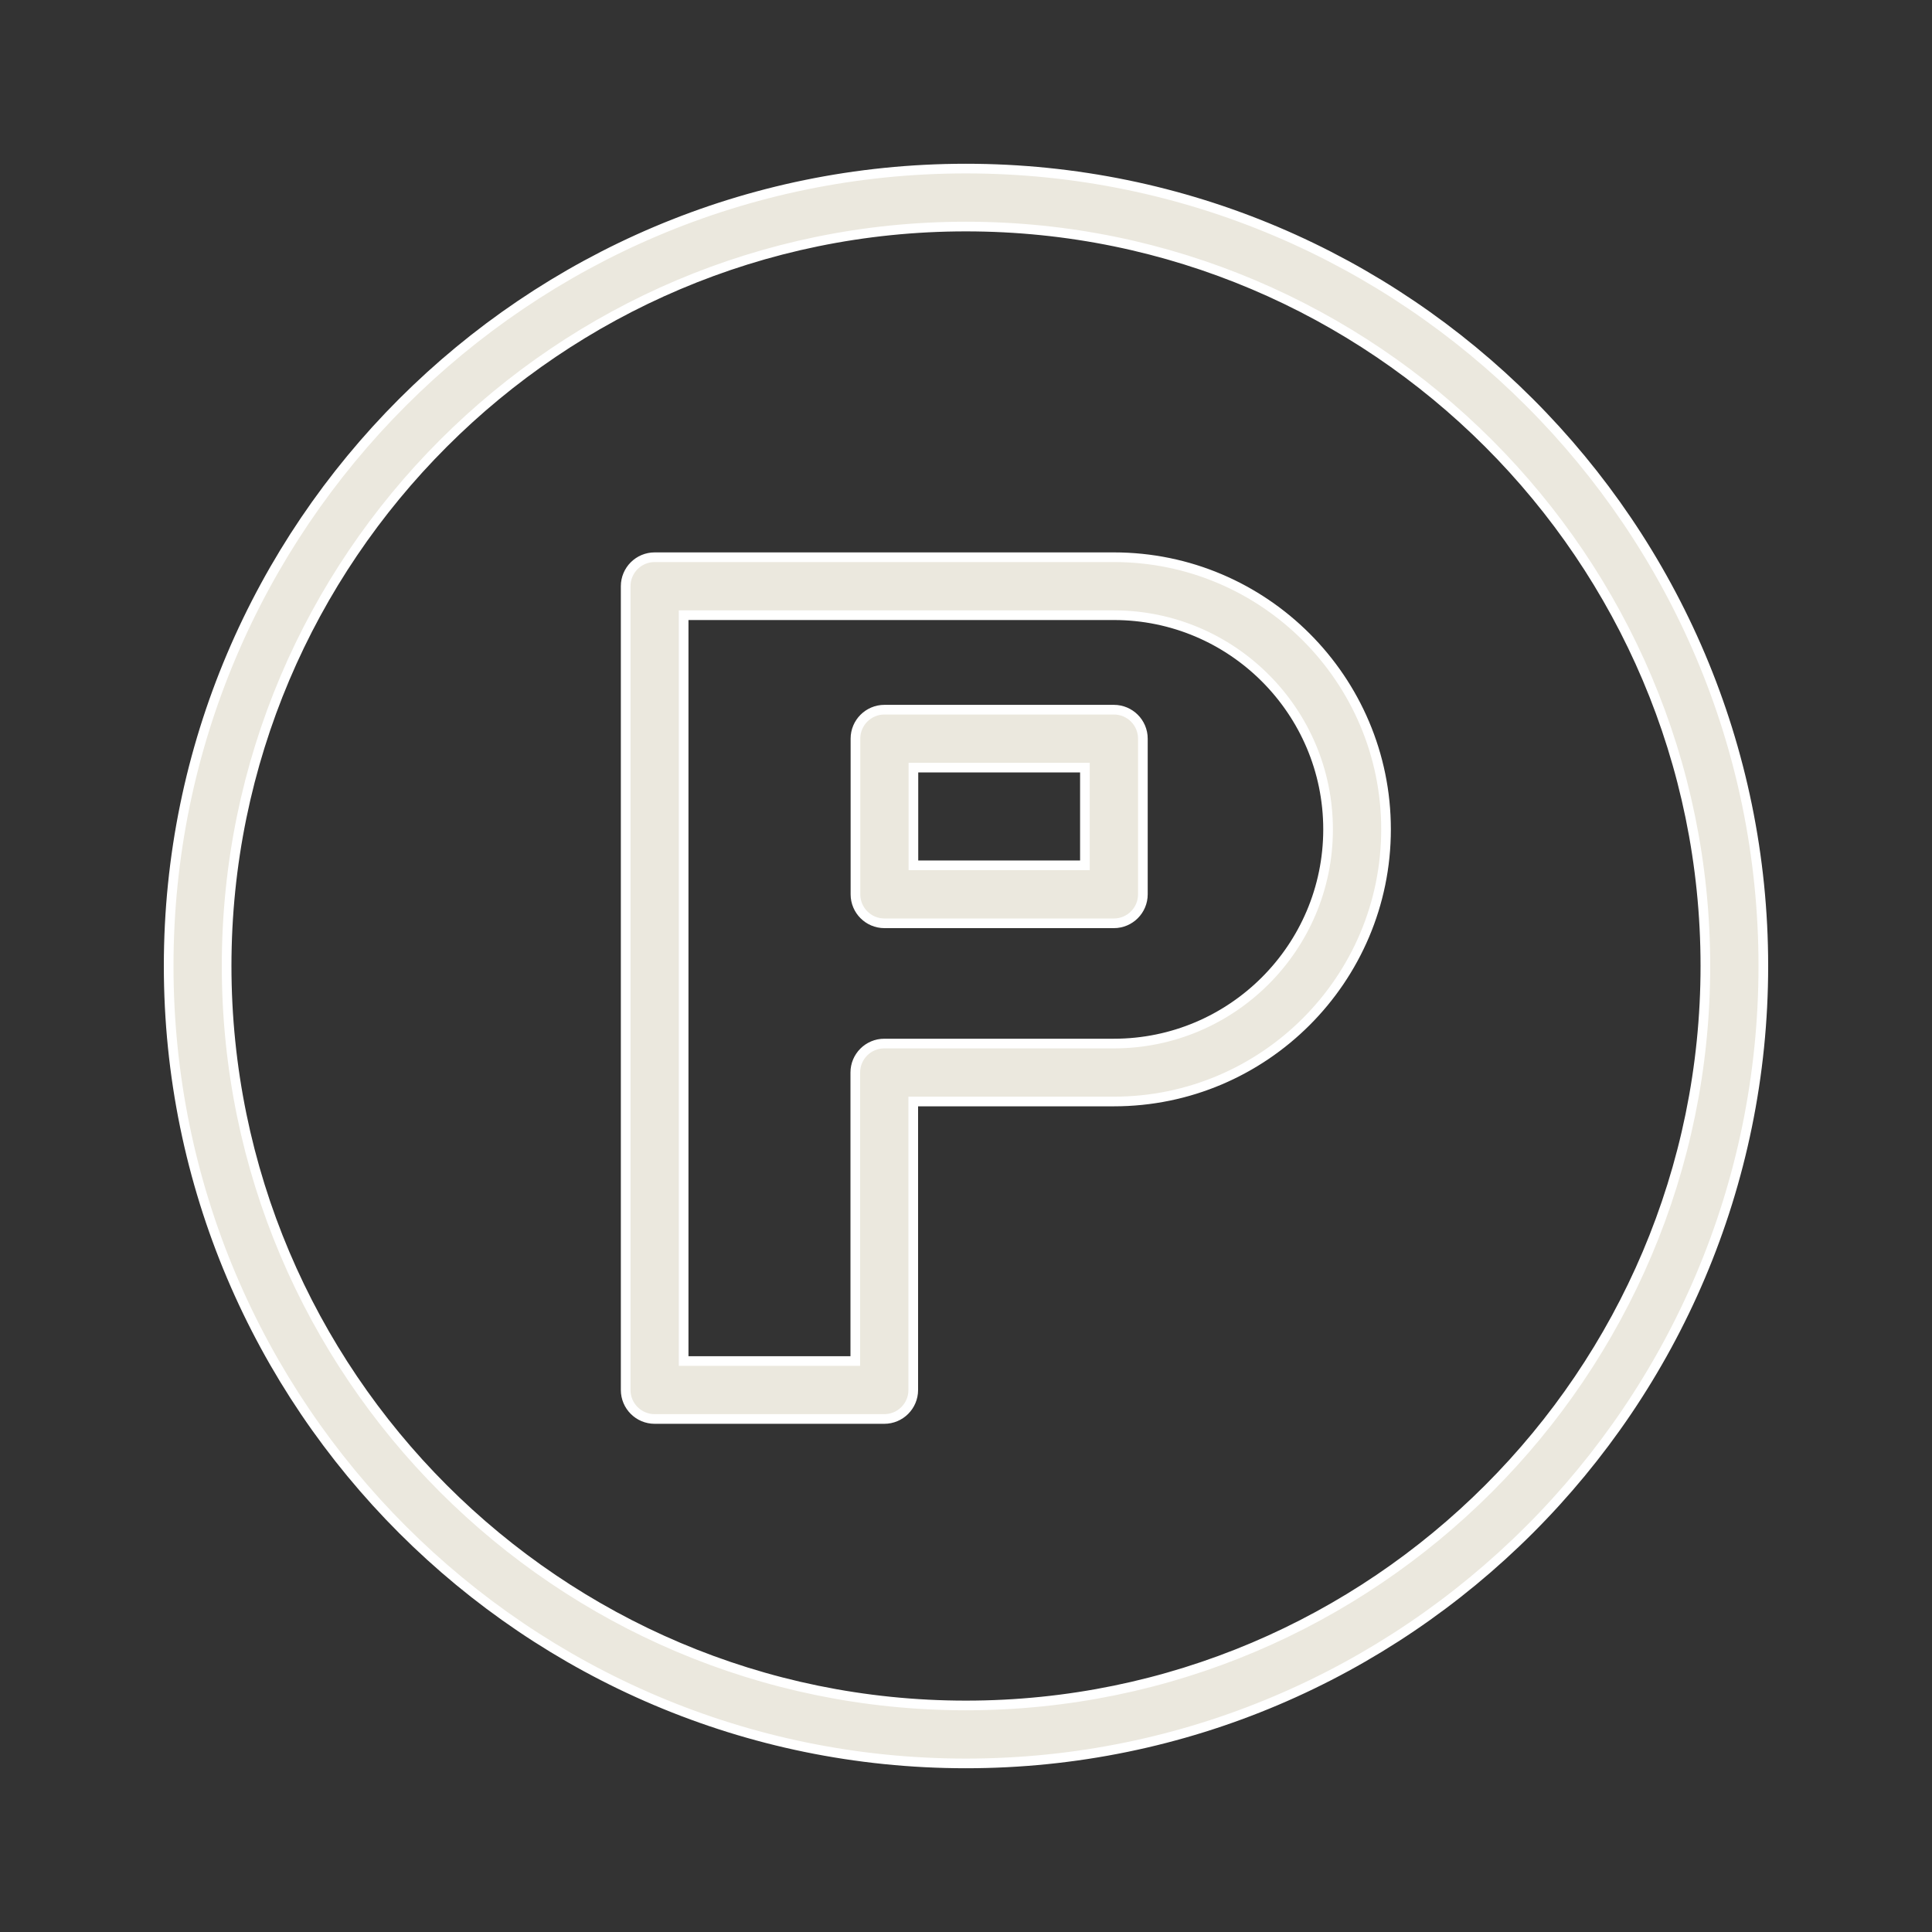 <?xml version="1.0" encoding="UTF-8"?> <svg xmlns="http://www.w3.org/2000/svg" viewBox="0 0 100.00 100.00"><rect x="0" y="0" width="100.00" height="100.00" fill="#333333" stroke="none"/><path fill="#ebe8de" stroke="#ffffff" fill-opacity="1" stroke-width="0.5" stroke-opacity="1" color="rgb(51, 51, 51)" fill-rule="evenodd" id="tSvg14fcf67d3a4" title="Path 4" d="M49.996 8.726C27.242 8.726 8.73 27.24 8.73 49.997C8.73 72.758 27.242 91.274 49.996 91.274C72.755 91.274 91.27 72.757 91.27 49.997C91.271 27.24 72.755 8.726 49.996 8.726ZM49.996 88.274C28.896 88.274 11.73 71.103 11.73 49.997C11.73 28.894 28.896 11.726 49.996 11.726C71.1 11.726 88.27 28.894 88.27 49.997C88.271 71.103 71.101 88.274 49.996 88.274Z"></path><path fill="#ebe8de" stroke="#ffffff" fill-opacity="1" stroke-width="0.5" stroke-opacity="1" color="rgb(51, 51, 51)" fill-rule="evenodd" id="tSvgf9b7ae1290" title="Path 5" d="M57.655 28.842C49.732 28.842 41.808 28.842 33.885 28.842C33.057 28.842 32.385 29.514 32.385 30.342C32.385 44.21 32.385 58.078 32.385 71.946C32.385 72.774 33.057 73.446 33.885 73.446C37.847 73.446 41.808 73.446 45.77 73.446C46.598 73.446 47.27 72.774 47.27 71.946C47.27 66.968 47.27 61.991 47.27 57.013C50.732 57.013 54.193 57.013 57.655 57.013C65.422 57.013 71.741 50.694 71.741 42.927C71.741 35.16 65.422 28.842 57.655 28.842ZM57.655 54.014C53.693 54.014 49.732 54.014 45.77 54.014C44.942 54.014 44.27 54.686 44.27 55.514C44.27 60.492 44.27 65.469 44.27 70.447C41.308 70.447 38.347 70.447 35.385 70.447C35.385 57.579 35.385 44.711 35.385 31.843C42.808 31.843 50.232 31.843 57.655 31.843C63.768 31.843 68.741 36.816 68.741 42.929C68.741 49.042 63.769 54.014 57.655 54.014Z"></path><path fill="#ebe8de" stroke="#ffffff" fill-opacity="1" stroke-width="0.5" stroke-opacity="1" color="rgb(51, 51, 51)" fill-rule="evenodd" id="tSvg3f141f11d3" title="Path 6" d="M57.655 36.733C53.696 36.733 49.737 36.733 45.778 36.733C44.95 36.733 44.278 37.405 44.278 38.233C44.278 40.919 44.278 43.604 44.278 46.29C44.278 47.118 44.95 47.79 45.778 47.79C49.737 47.79 53.696 47.79 57.655 47.79C58.483 47.79 59.155 47.118 59.155 46.29C59.155 43.604 59.155 40.919 59.155 38.233C59.155 37.405 58.483 36.733 57.655 36.733ZM56.155 44.789C53.196 44.789 50.237 44.789 47.278 44.789C47.278 43.103 47.278 41.418 47.278 39.732C50.237 39.732 53.196 39.732 56.155 39.732C56.155 41.418 56.155 43.103 56.155 44.789Z"></path></svg> 